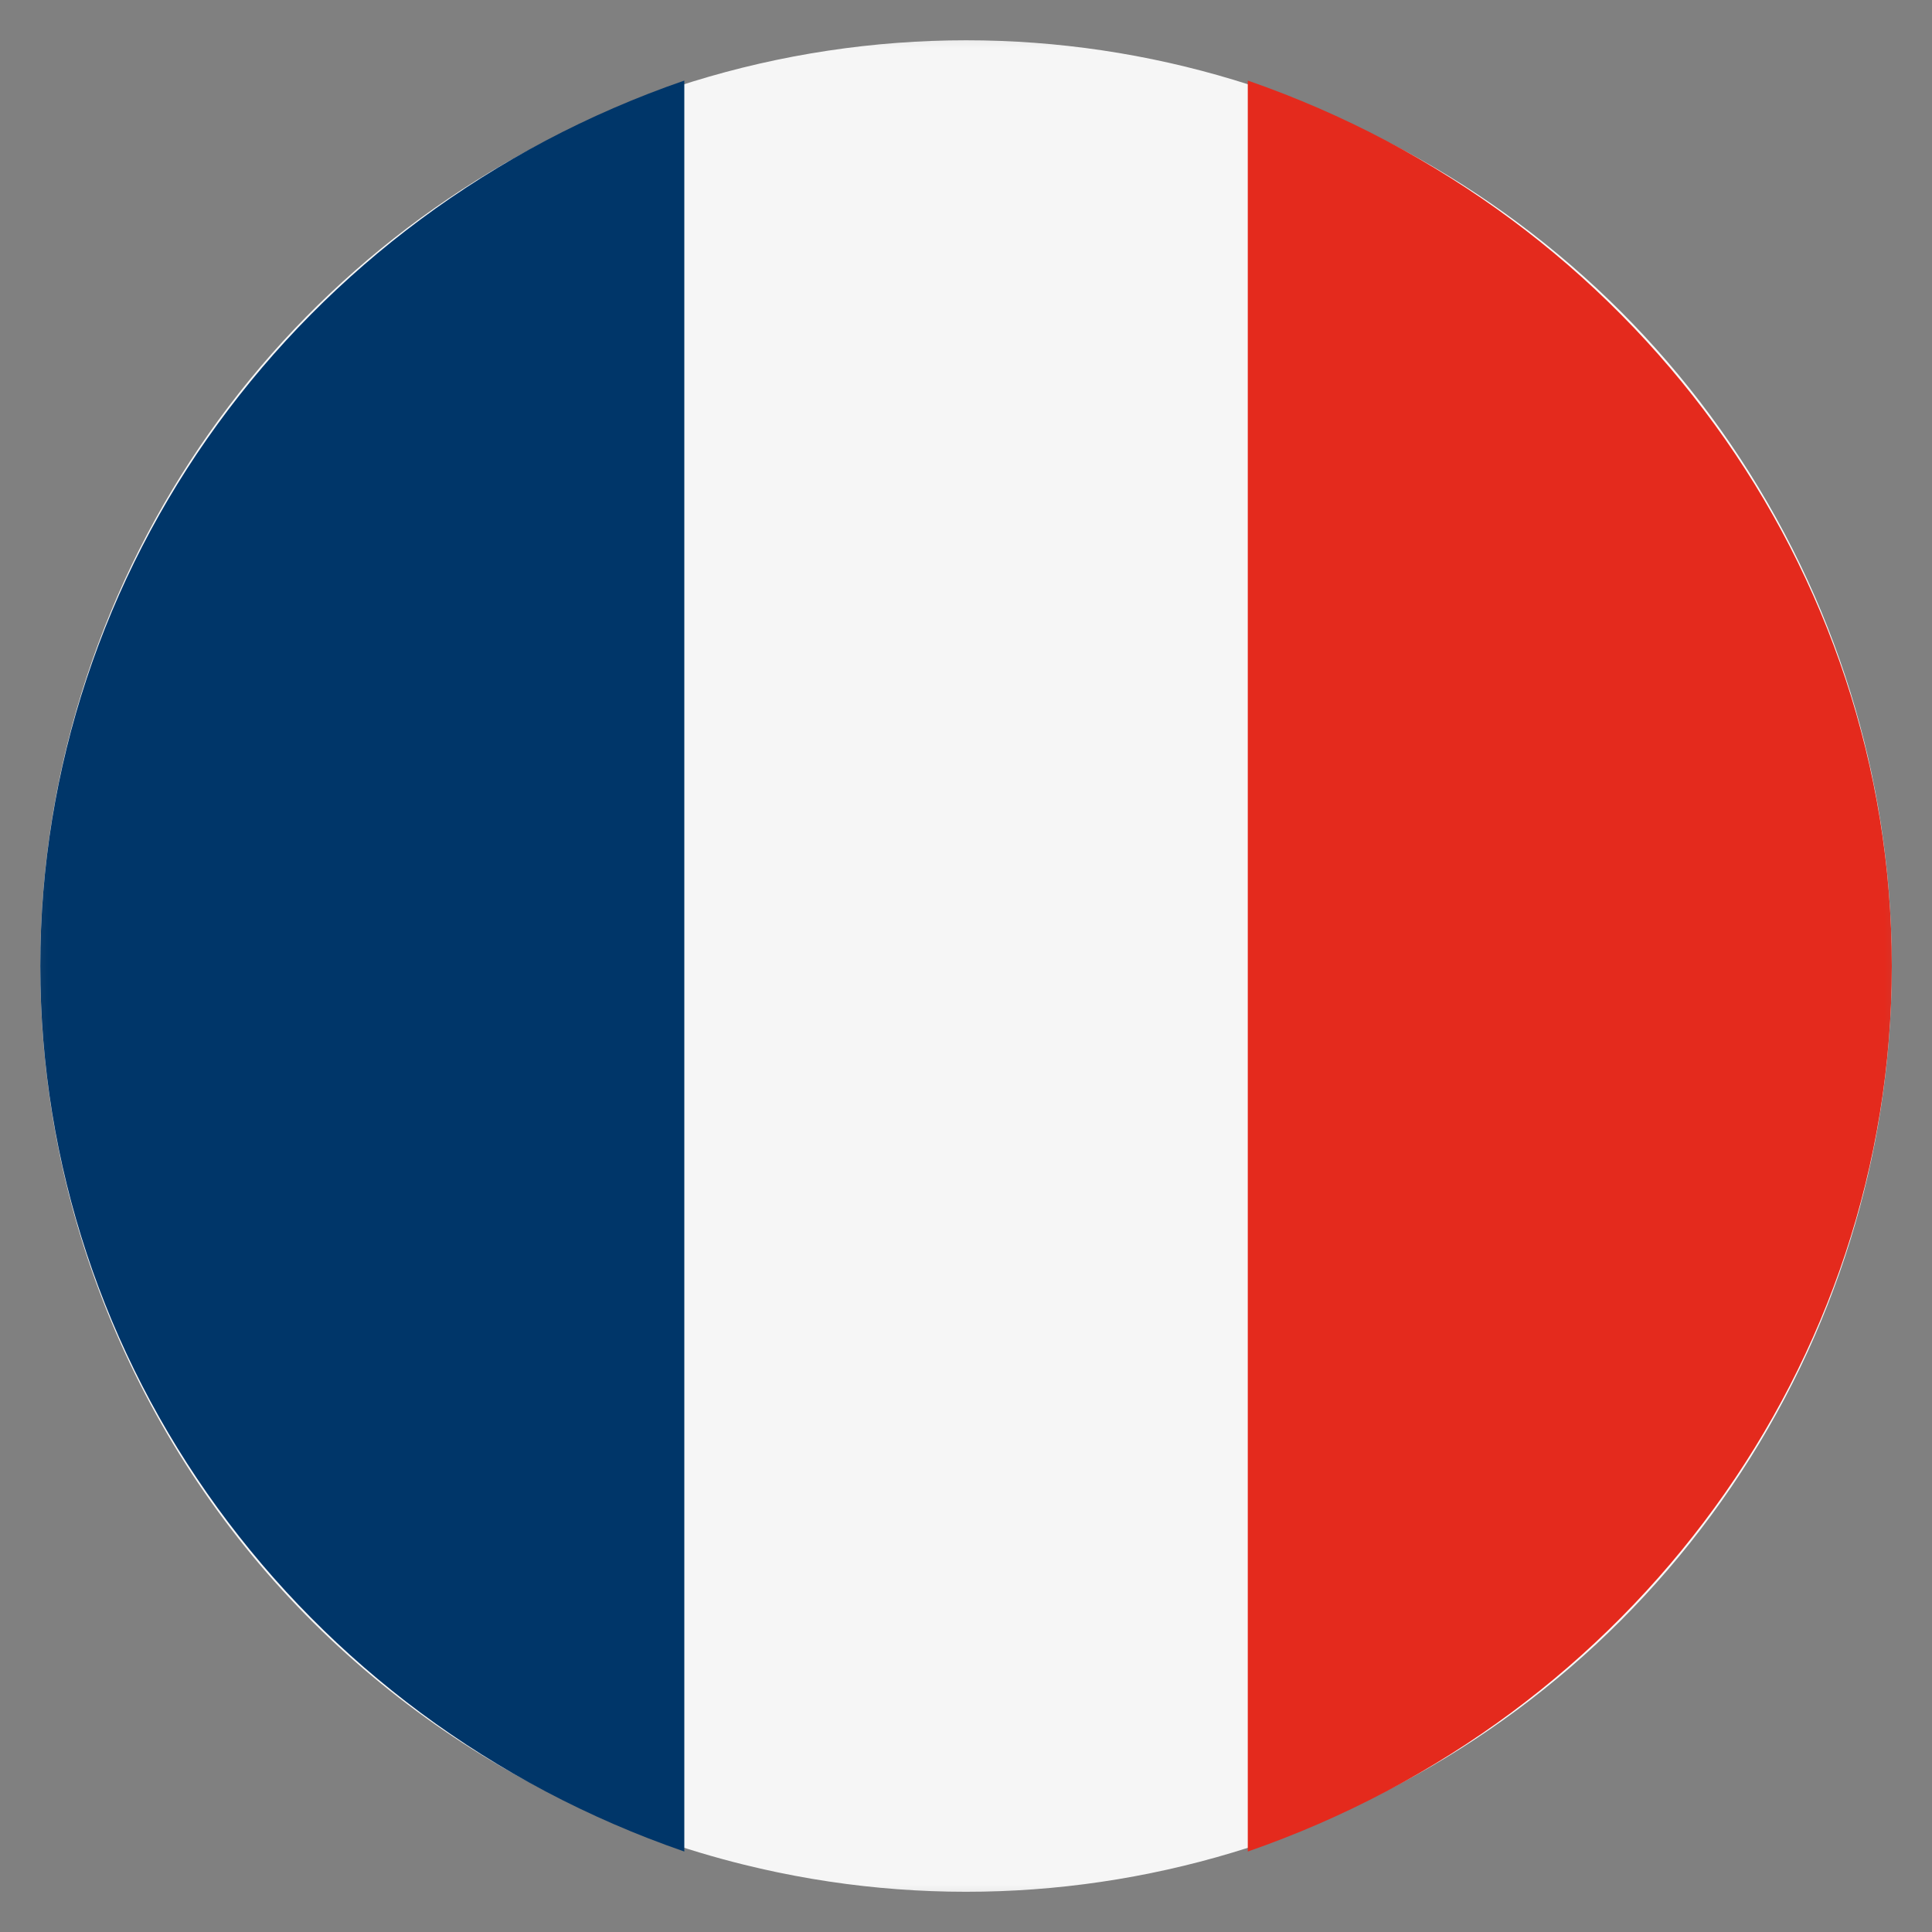 <?xml version="1.0" encoding="UTF-8"?>
<svg width="20px" height="20px" viewBox="0 0 20 20" version="1.1" xmlns="http://www.w3.org/2000/svg" xmlns:xlink="http://www.w3.org/1999/xlink">
    <rect x="0" y="0" width="20" height="20" fill="#808080" stroke="none"/>
    <!-- Generator: Sketch 52.5 (67469) - http://www.bohemiancoding.com/sketch -->
    <title>langues/drapeaux/francais</title>
    <desc>Created with Sketch.</desc>
    <defs>
        <rect id="path-1" x="0" y="0" width="20" height="20"></rect>
    </defs>
    <g id="Symbols" stroke="none" stroke-width="1" fill="none" fill-rule="evenodd">
        <g id="bouton/langues" transform="translate(-1, -2)">
            <g id="langues/drapeaux/francais" transform="translate(1, 2)">
                <mask id="mask-2" fill="white">
                    <use xlink:href="#path-1"></use>
                </mask>
                <g id="Background"></g>
                <g id="drapeau-france-picto" stroke-width="1" fill-rule="evenodd" mask="url(#mask-2)">
                    <g transform="translate(0.417, 0.417)" fill-rule="nonzero" id="Shape">
                        <path d="M0.281,7.281 C1.213,3.518 4.319,0.687 8.151,0.108 C11.984,-0.471 15.788,1.315 17.79,4.634 C19.792,7.954 19.597,12.152 17.296,15.271 C14.995,18.391 11.042,19.817 7.28,18.885 C4.813,18.275 2.689,16.709 1.377,14.533 C0.064,12.356 -0.33,9.748 0.281,7.281" fill="#F6F6F6"></path>
                        <path d="M6.667,0.417 C2.67,1.797 5.20316389e-16,5.468 0,9.583 C-5.19485212e-16,13.699 2.67,17.37 6.667,18.75 L6.667,0.417 Z" fill="#003669"></path>
                        <path d="M12.5,0.417 L12.5,18.75 C16.499,17.364 19.167,13.695 19.167,9.583 C19.167,5.471 16.499,1.803 12.5,0.417" fill="#E42A1D"></path>
                    </g>
                </g>
            </g>
        </g>
    </g>
</svg>